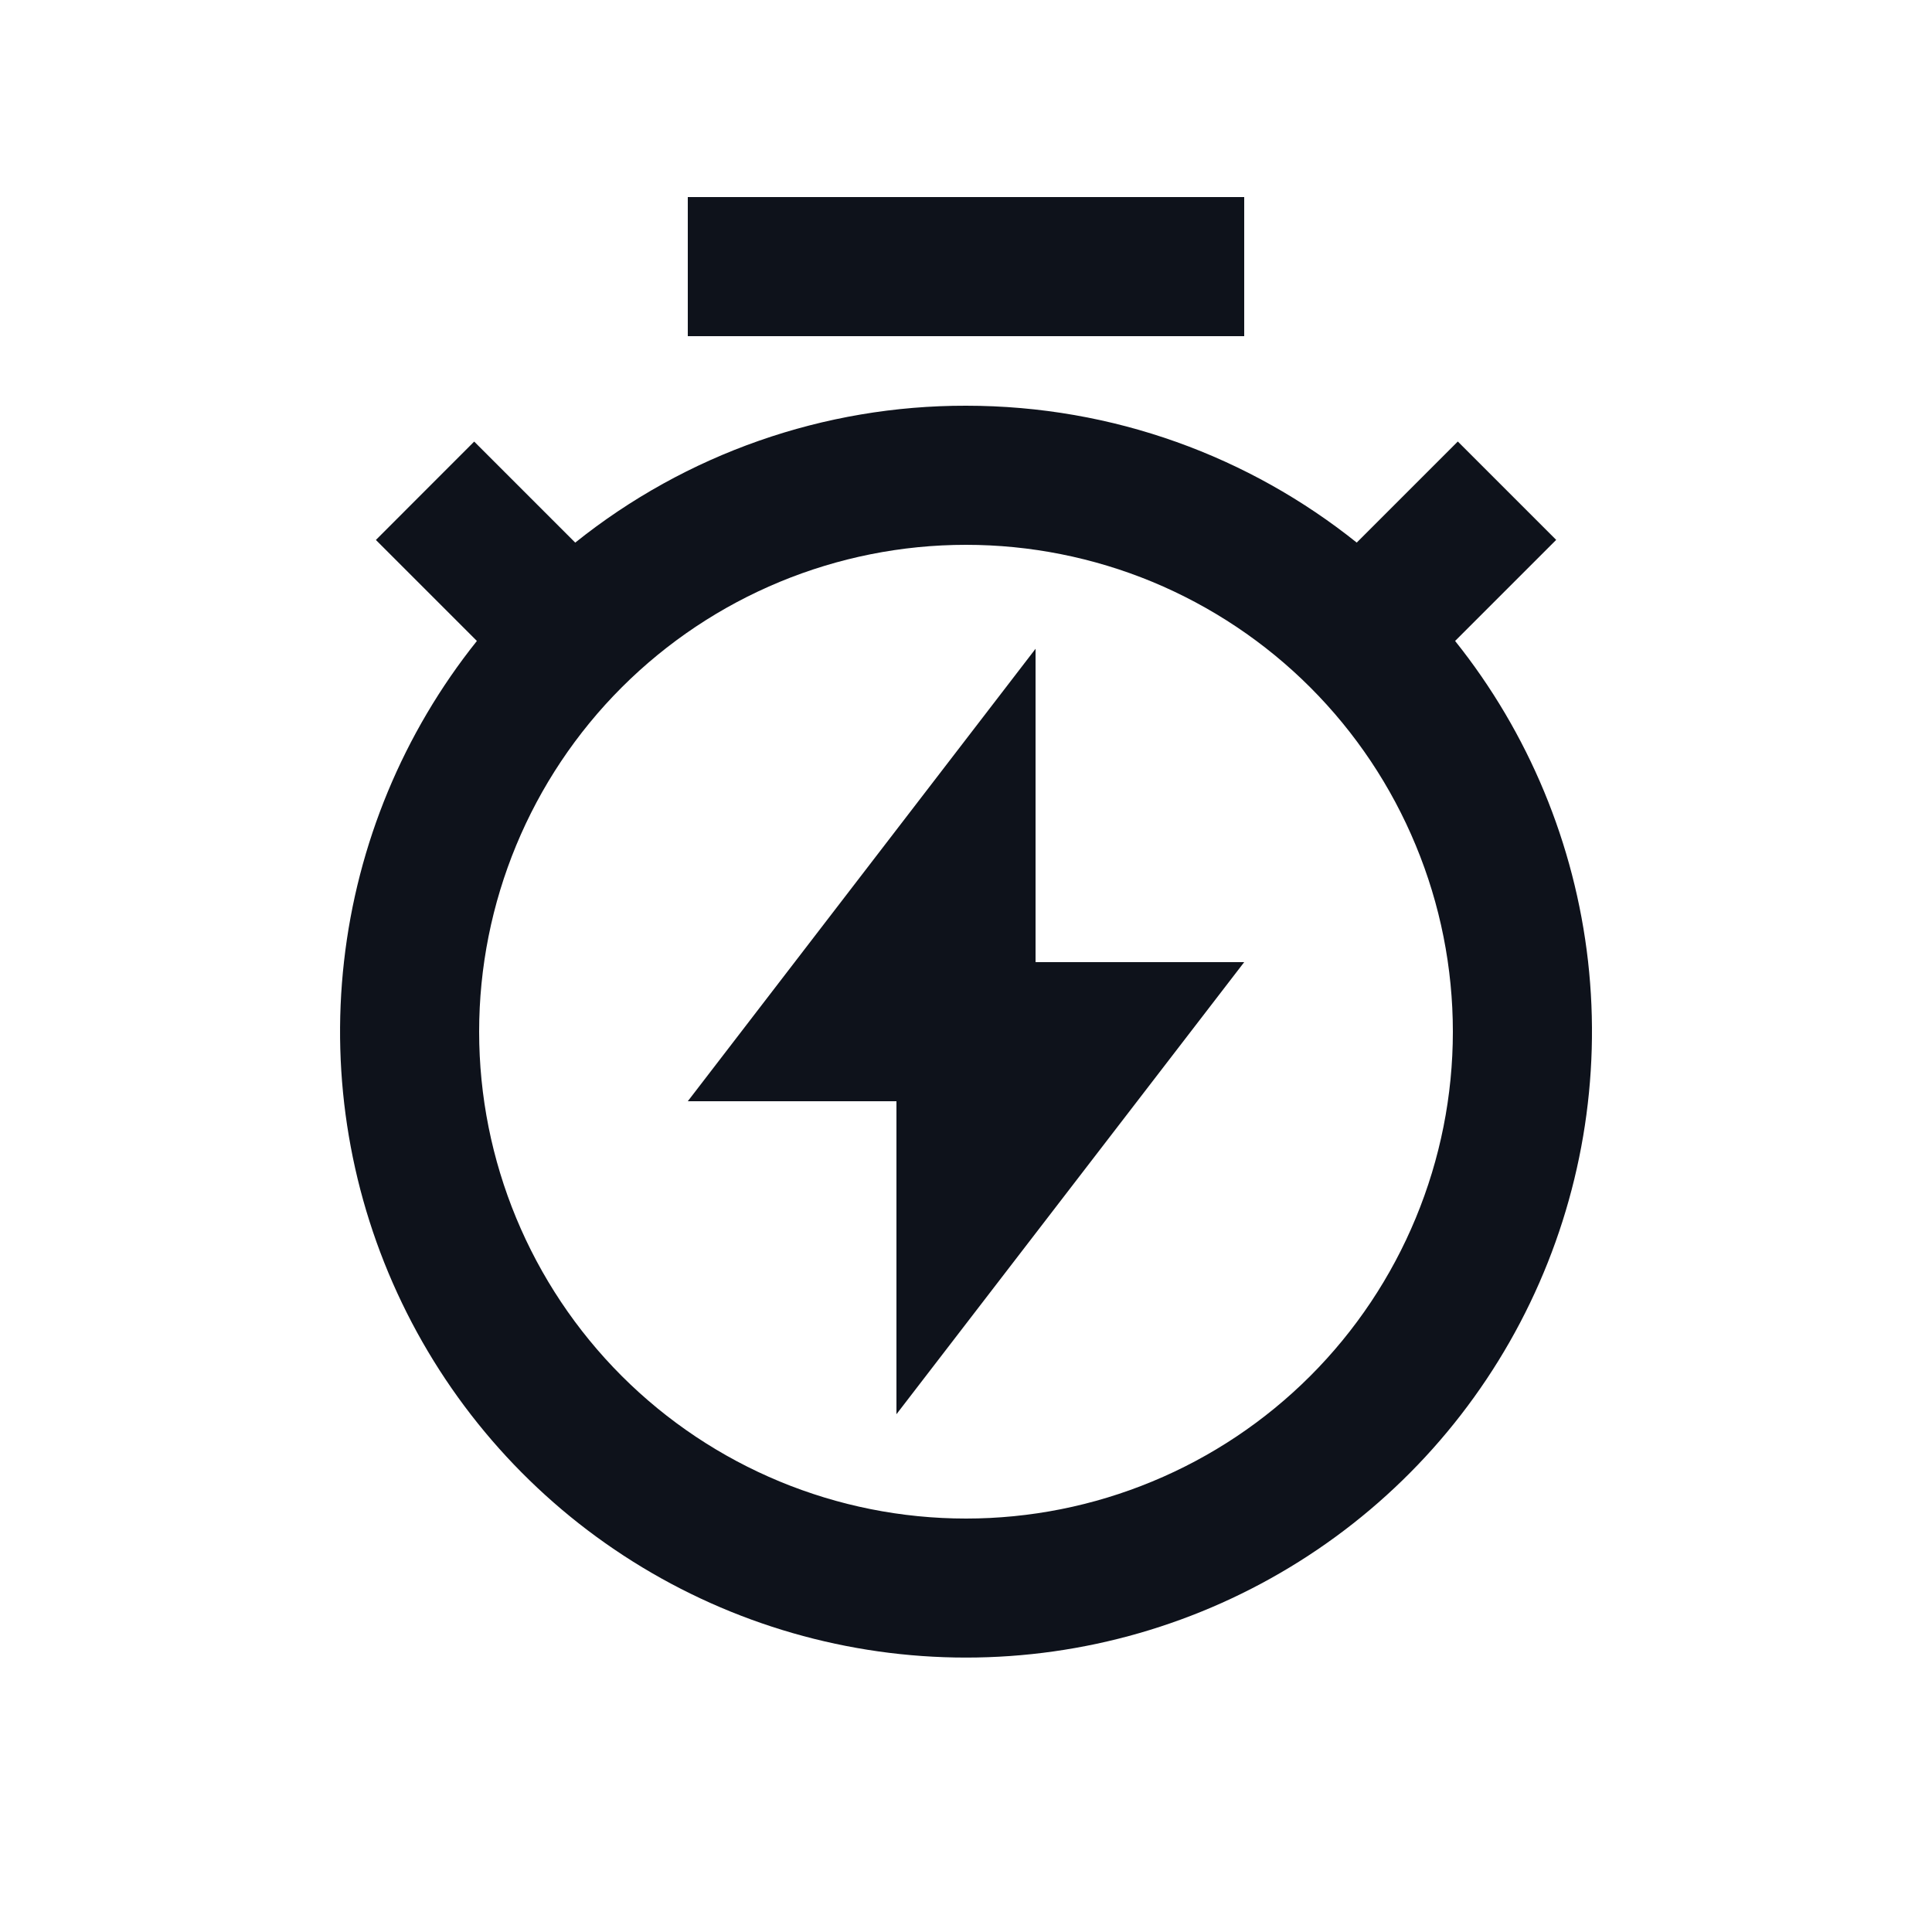 <svg width="25" height="25" viewBox="0 0 25 25" fill="none" xmlns="http://www.w3.org/2000/svg">
<path d="M7.444 7.021C8.878 5.872 10.662 5.247 12.5 5.25C14.412 5.25 16.17 5.912 17.556 7.021L18.864 5.713L20.137 6.986L18.829 8.294C19.781 9.485 20.377 10.922 20.549 12.437C20.72 13.953 20.46 15.486 19.799 16.86C19.138 18.235 18.102 19.395 16.811 20.206C15.52 21.018 14.025 21.449 12.5 21.449C10.975 21.449 9.481 21.018 8.189 20.206C6.898 19.395 5.862 18.235 5.201 16.86C4.54 15.486 4.28 13.953 4.452 12.437C4.623 10.922 5.219 9.485 6.171 8.294L4.864 6.987L6.136 5.714L7.444 7.022V7.021ZM12.5 19.65C13.327 19.65 14.147 19.487 14.911 19.17C15.675 18.854 16.37 18.39 16.955 17.805C17.54 17.22 18.004 16.525 18.32 15.761C18.637 14.996 18.8 14.177 18.8 13.35C18.8 12.523 18.637 11.703 18.32 10.939C18.004 10.175 17.54 9.48 16.955 8.895C16.37 8.31 15.675 7.846 14.911 7.529C14.147 7.213 13.327 7.05 12.5 7.05C10.829 7.05 9.227 7.714 8.045 8.895C6.864 10.076 6.2 11.679 6.2 13.35C6.2 15.021 6.864 16.623 8.045 17.805C9.227 18.986 10.829 19.65 12.5 19.65ZM13.4 12.45H16.1L11.6 18.3V14.25H8.9L13.4 8.395V12.45ZM8.9 2.55H16.1V4.35H8.9V2.55Z" fill="#0E121B"/>
</svg>
